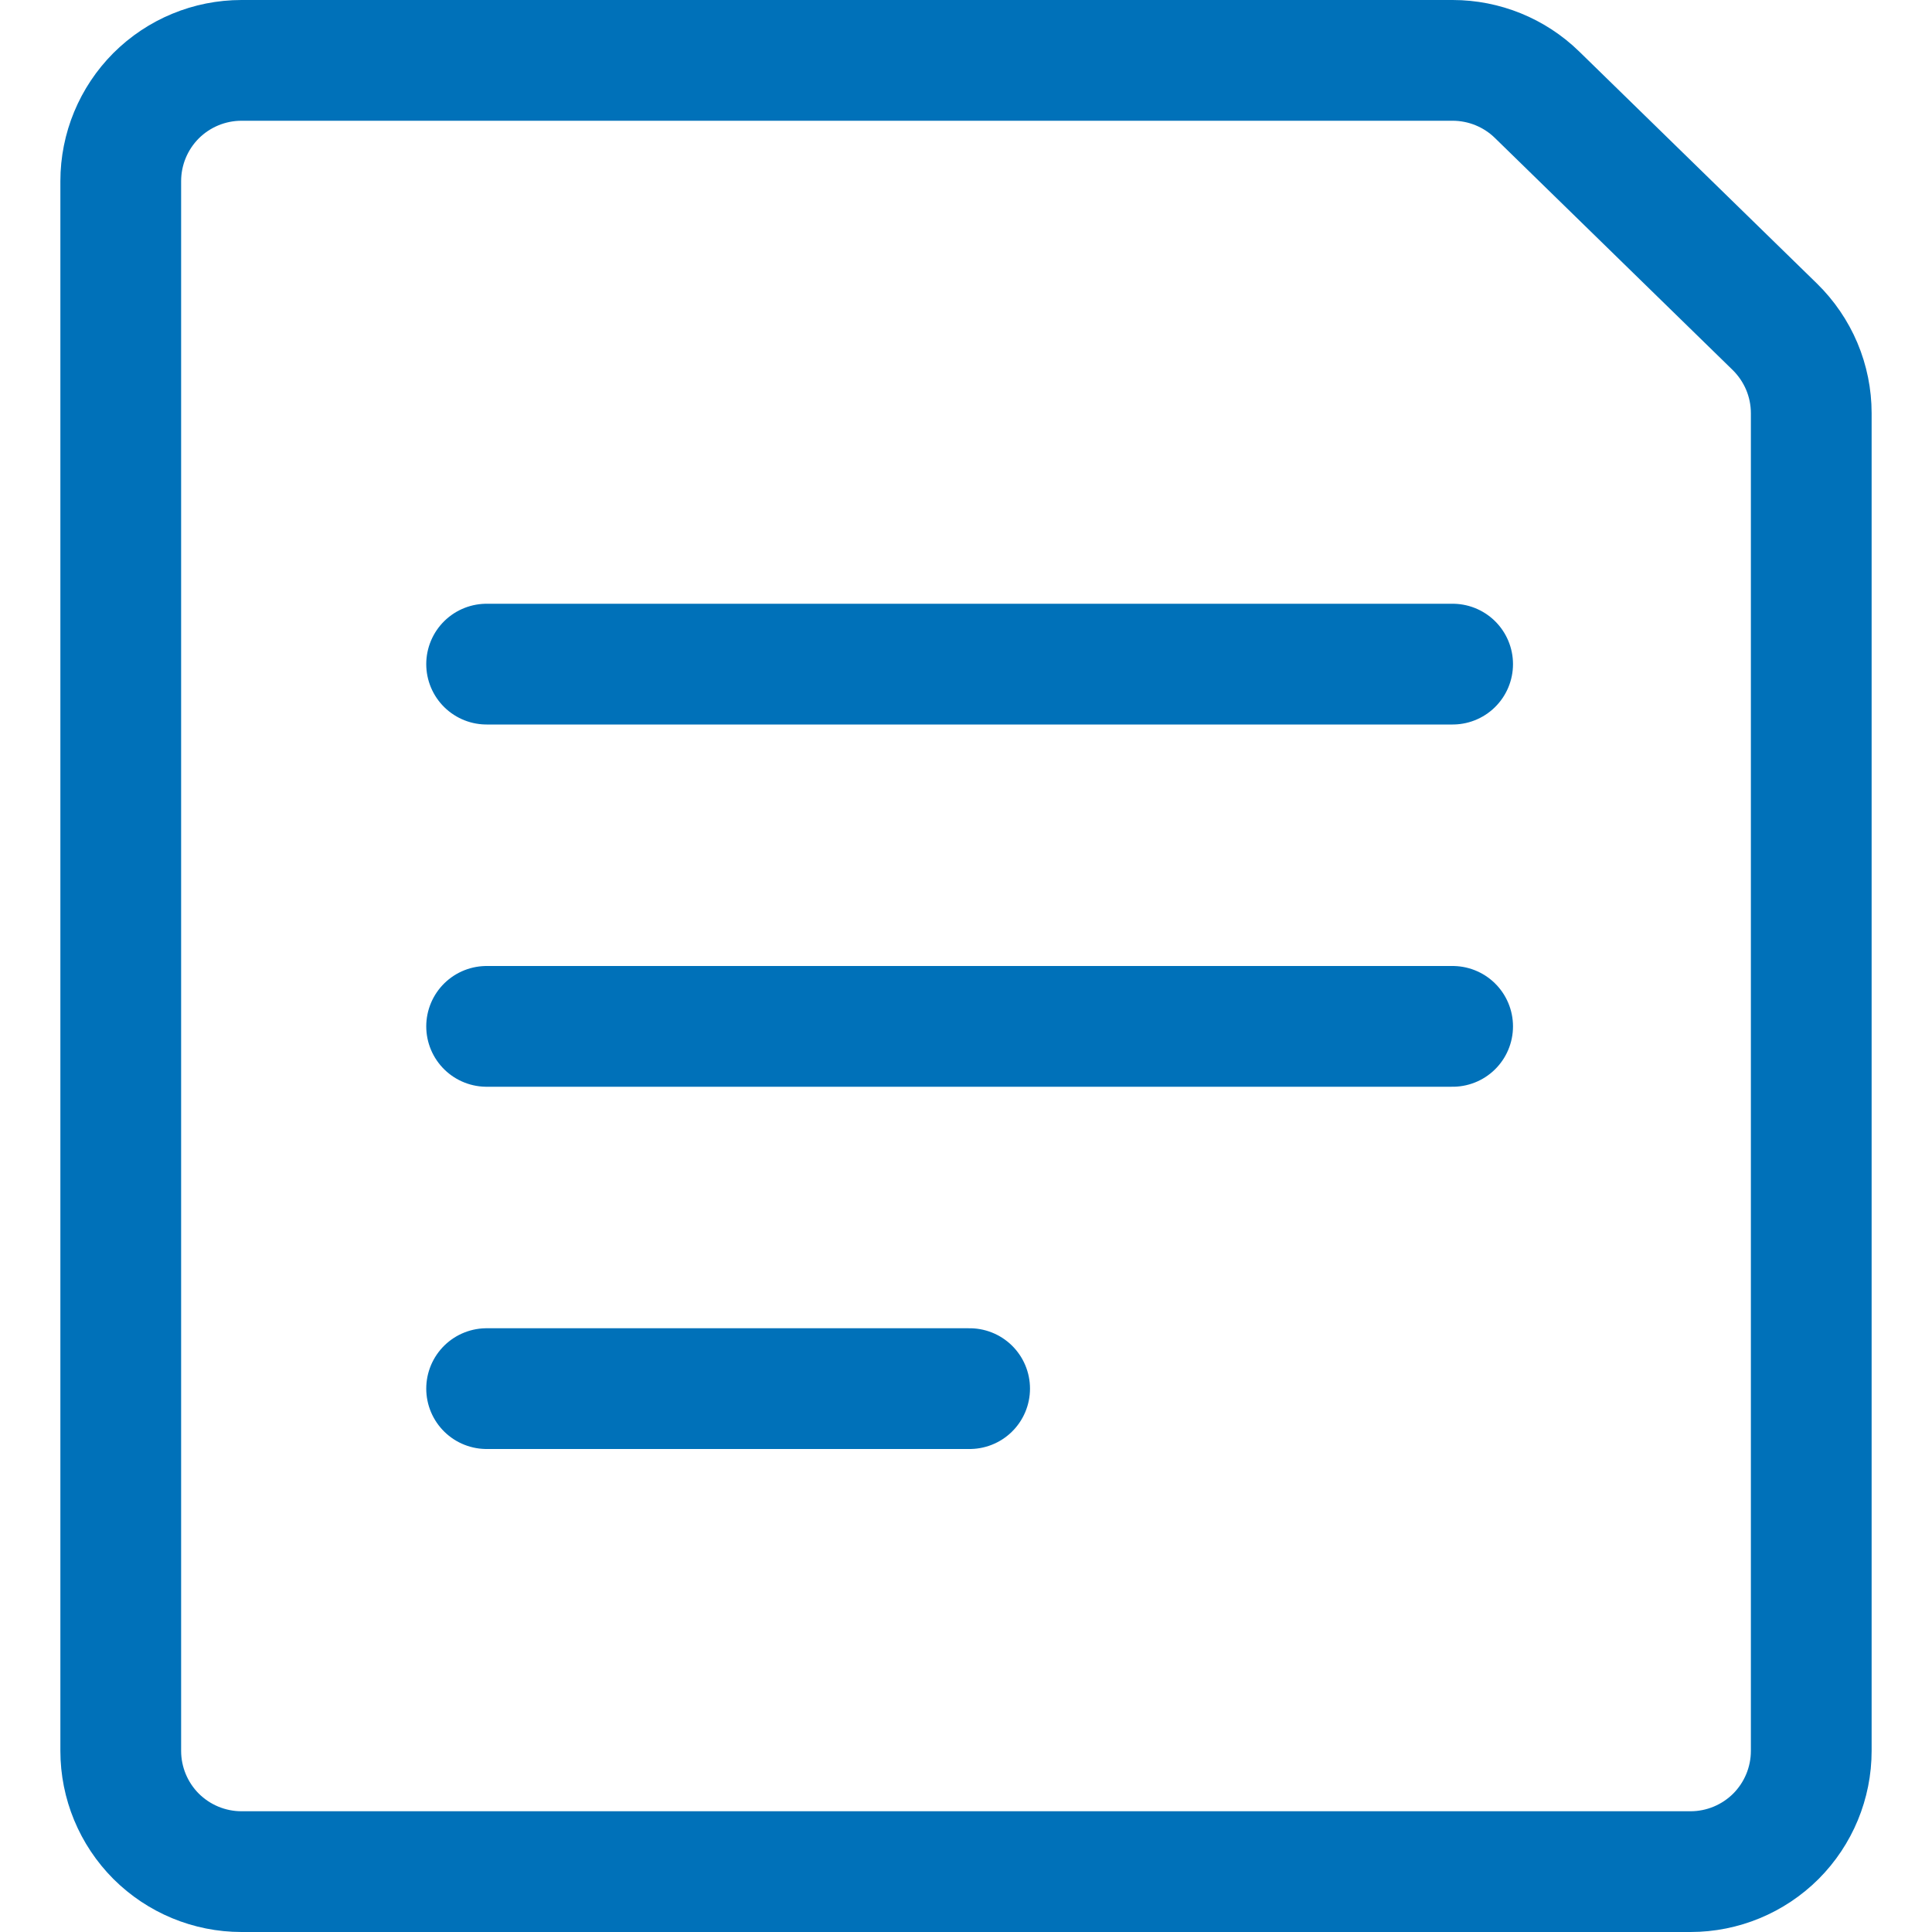 <svg width="24" height="24" viewBox="0 0 24 24" fill="none" xmlns="http://www.w3.org/2000/svg">
<g clip-path="url(#clip0_4155_10037)">
<path vector-effect="non-scaling-stroke" d="M22.5 21.75C22.5 22.148 22.342 22.529 22.061 22.811C21.779 23.092 21.398 23.25 21 23.25H3C2.602 23.25 2.221 23.092 1.939 22.811C1.658 22.529 1.5 22.148 1.5 21.75V2.25C1.5 1.852 1.658 1.471 1.939 1.189C2.221 0.908 2.602 0.75 3 0.75H18.045C18.436 0.75 18.813 0.903 19.093 1.176L22.047 4.059C22.19 4.199 22.304 4.366 22.382 4.55C22.46 4.735 22.5 4.933 22.5 5.133V21.75Z" stroke="#0071B9" stroke-width="1.5" stroke-linecap="round" stroke-linejoin="round"/>
<path vector-effect="non-scaling-stroke" d="M6.045 8.25H18.045" stroke="#0071B9" stroke-width="1.5" stroke-linecap="round" stroke-linejoin="round"/>
<path vector-effect="non-scaling-stroke" d="M6.045 12.75H18.045" stroke="#0071B9" stroke-width="1.5" stroke-linecap="round" stroke-linejoin="round"/>
<path vector-effect="non-scaling-stroke" d="M6.045 17.25H12.045" stroke="#0071B9" stroke-width="1.5" stroke-linecap="round" stroke-linejoin="round"/>
</g>
<defs>
<clipPath id="clip0_4155_10037">
<rect width="24" height="24" fill="white"/>
</clipPath>
</defs>
</svg>
